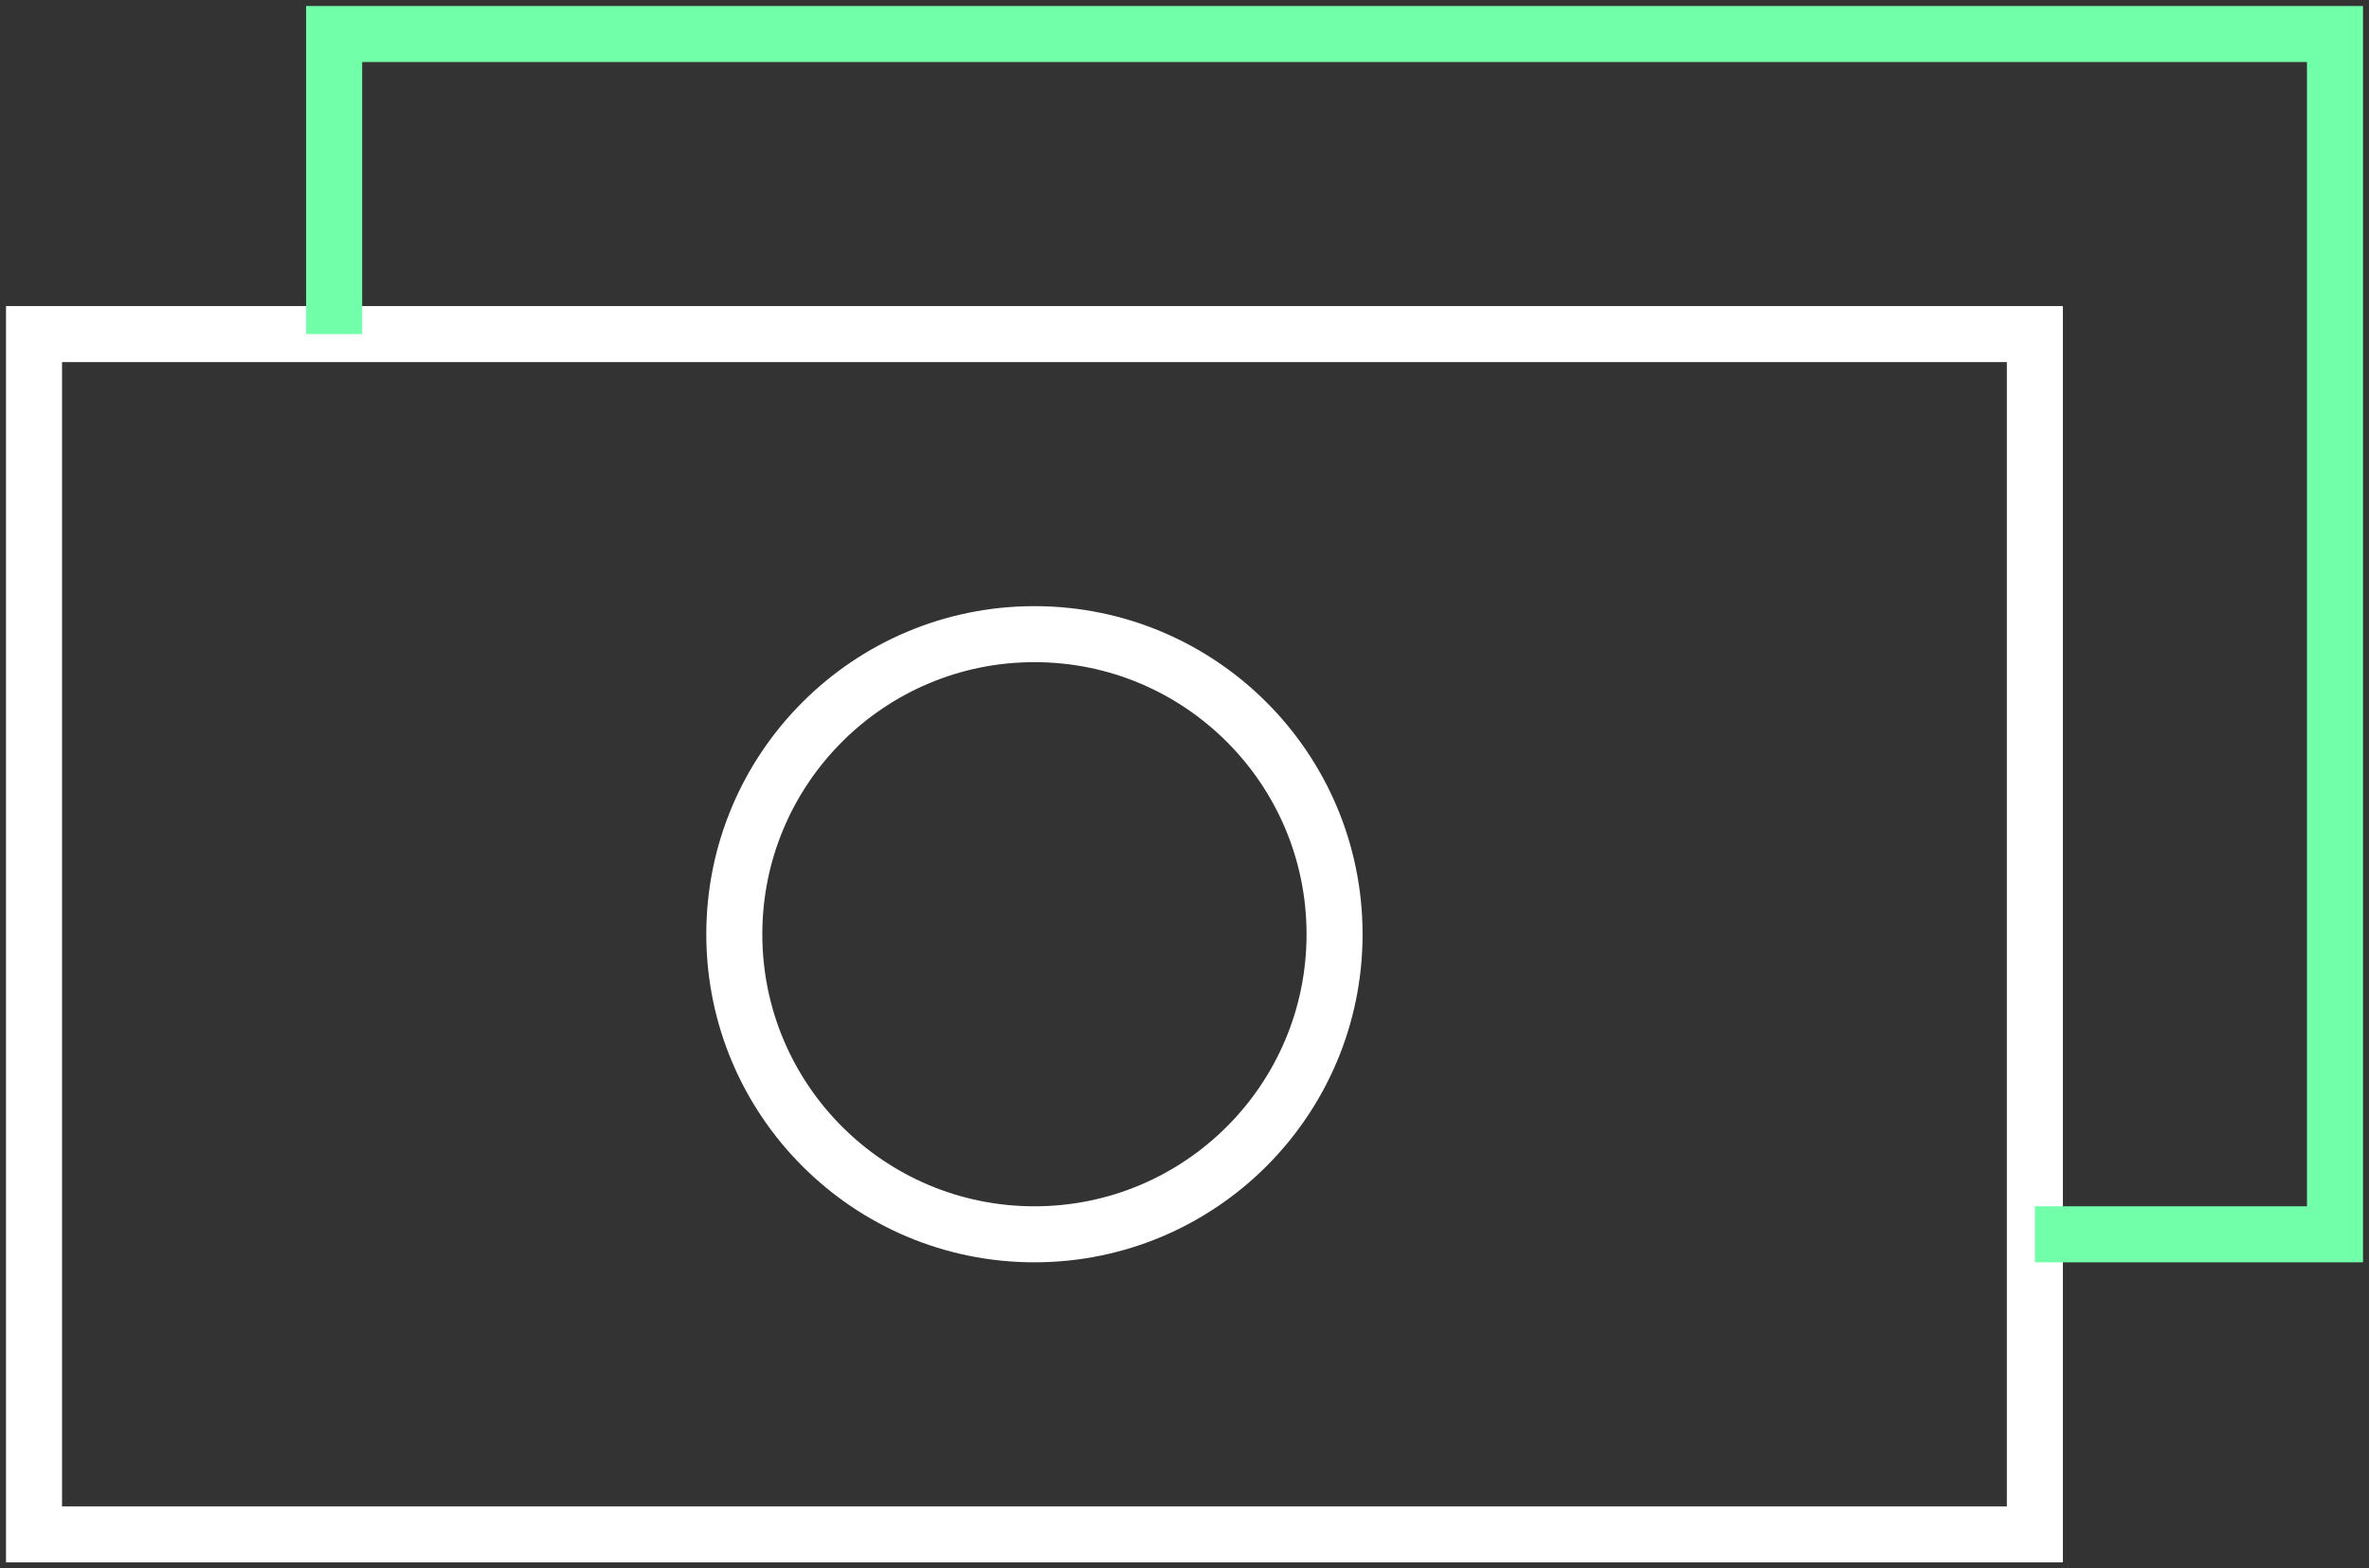 <svg width="148" height="98" viewBox="0 0 148 98" fill="none" xmlns="http://www.w3.org/2000/svg">
<rect x="0" y="0" width="148" height="98" fill="#333333" stroke="none"/>
<path d="M127.125 20.875H2.125V95.875H127.125V20.875Z" stroke="white" stroke-width="3.5" stroke-miterlimit="10"/>
<path d="M20.875 20.875V2.125H145.875V77.125H127.125" stroke="#72FFA9" stroke-width="3.5" stroke-miterlimit="10"/>
<path d="M64.625 77.125C74.98 77.125 83.375 68.73 83.375 58.375C83.375 48.02 74.98 39.625 64.625 39.625C54.27 39.625 45.875 48.02 45.875 58.375C45.875 68.73 54.27 77.125 64.625 77.125Z" stroke="white" stroke-width="3.5" stroke-miterlimit="10"/>
</svg>
